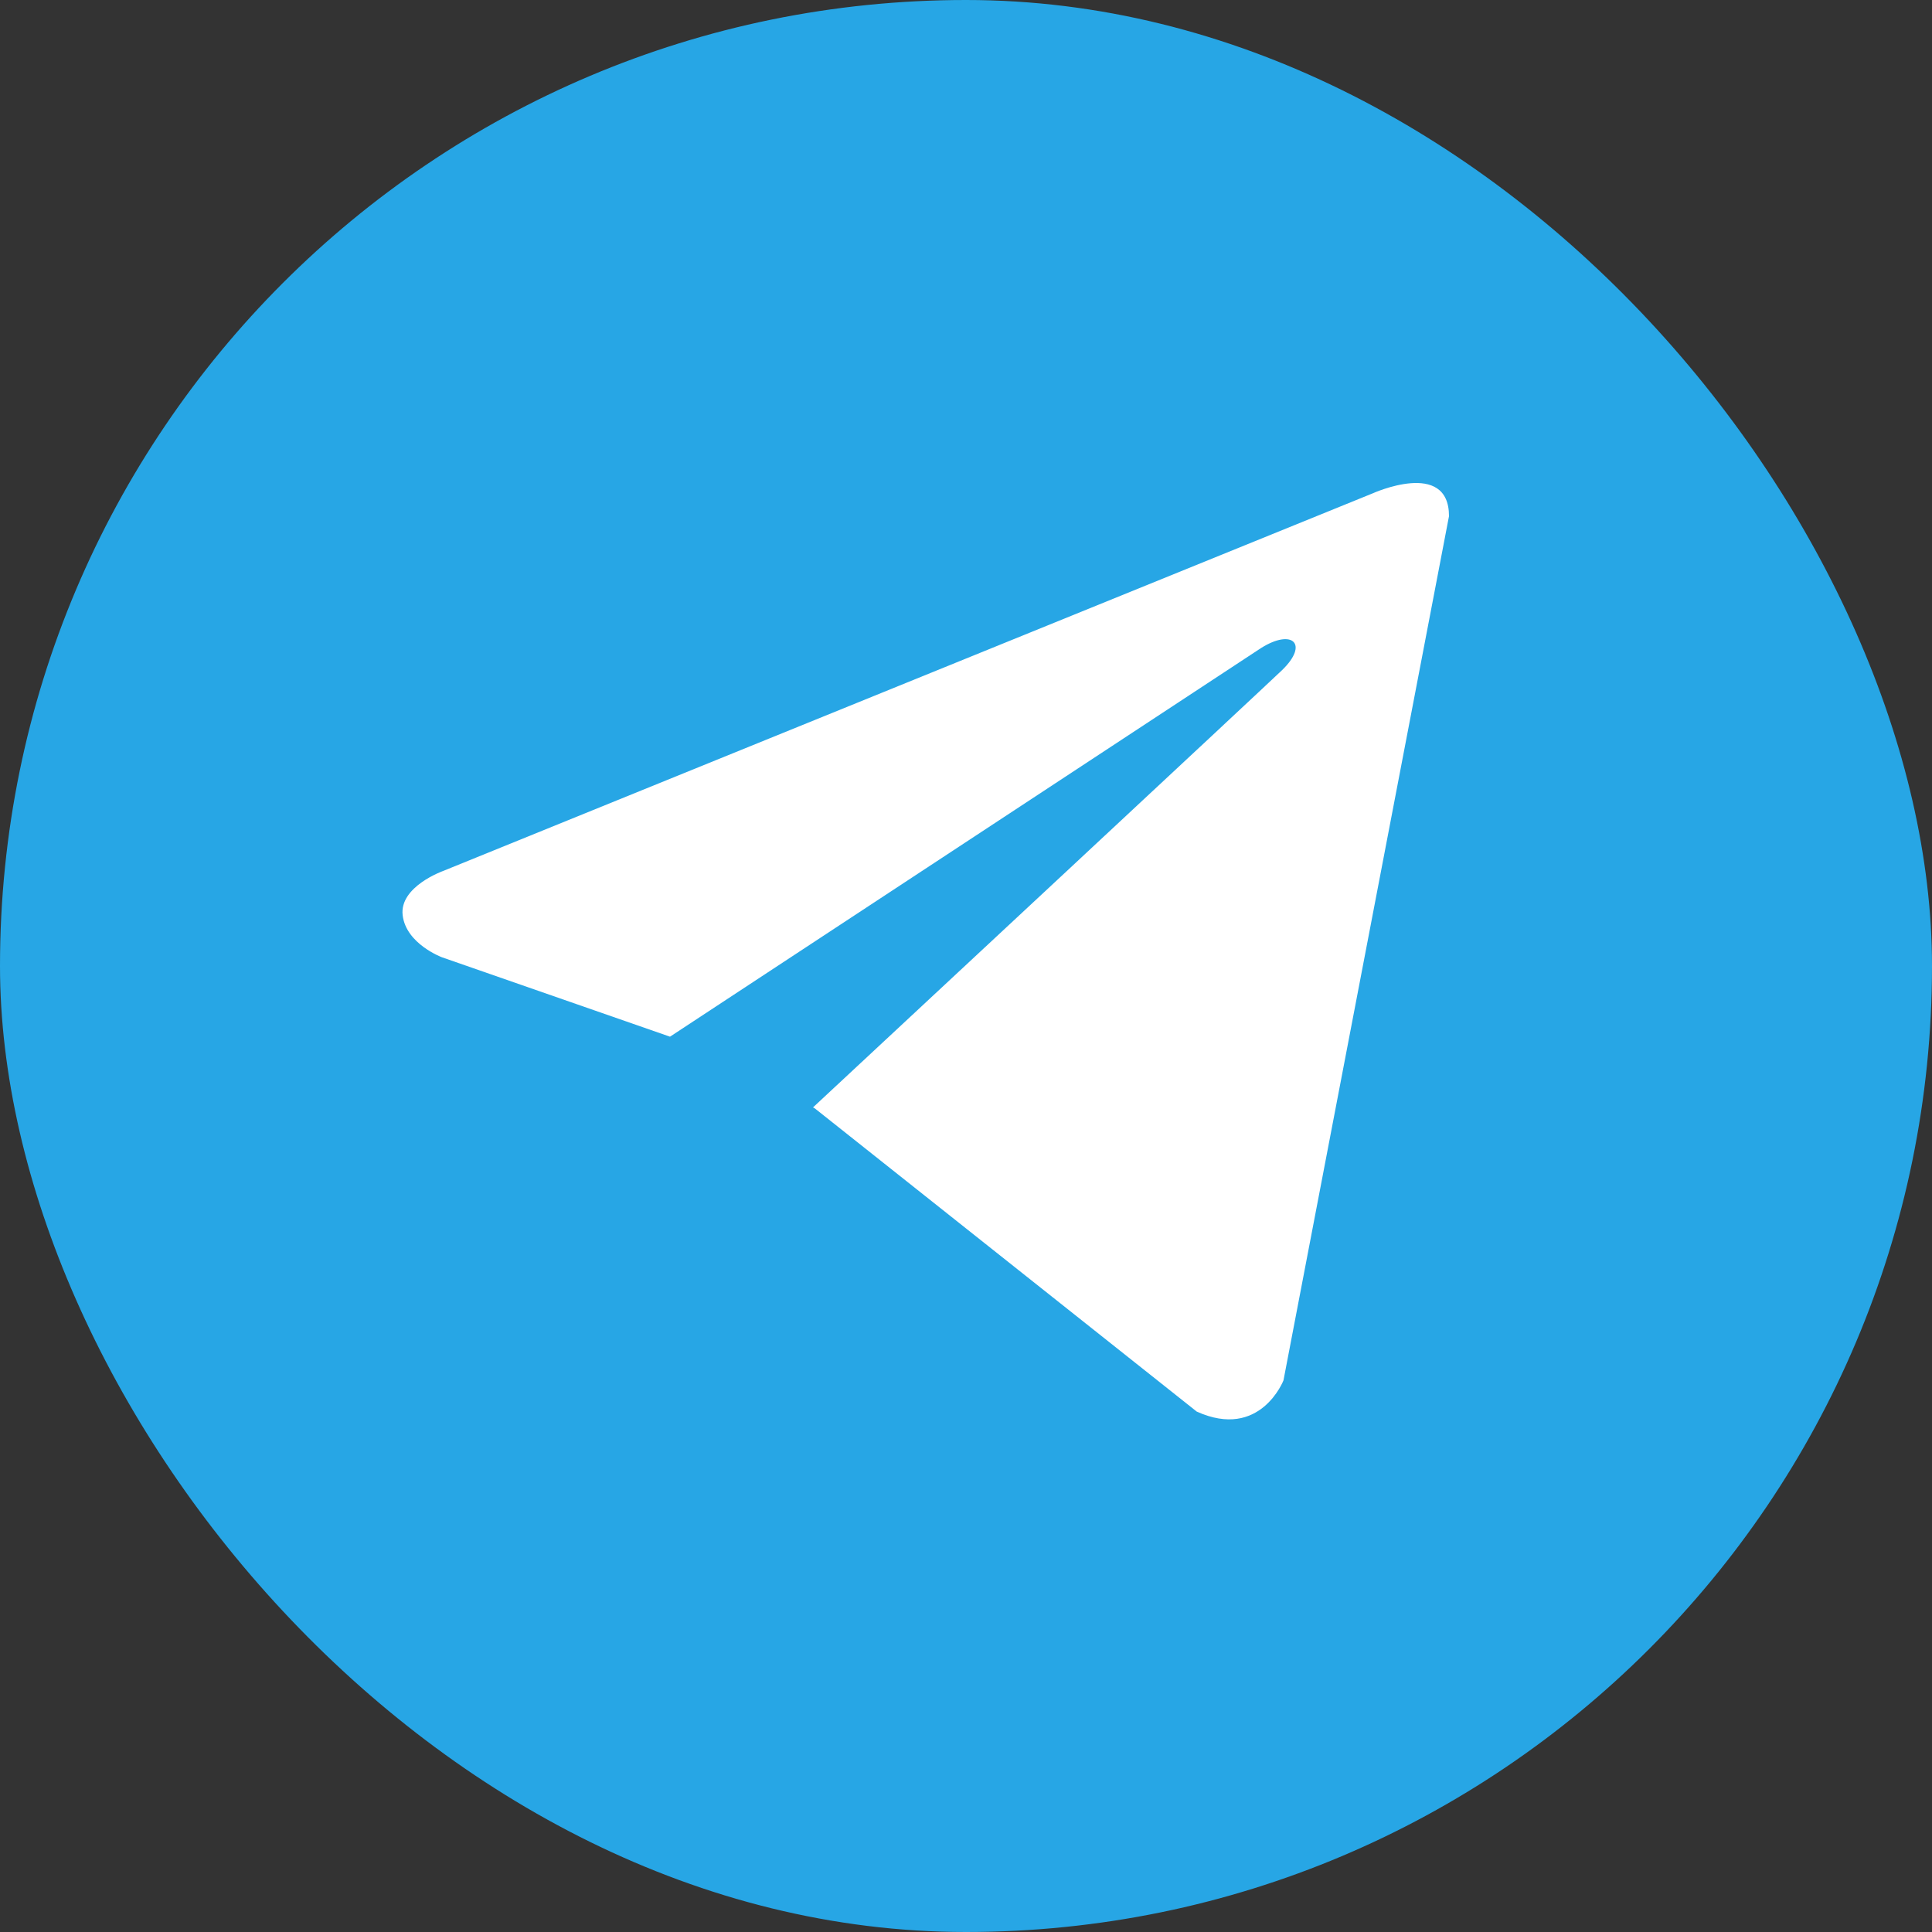 <?xml version="1.0" encoding="UTF-8"?> <svg xmlns="http://www.w3.org/2000/svg" width="24" height="24" viewBox="0 0 24 24" fill="none"><rect x="0" y="0" width="24" height="24" fill="#333333" stroke="none"/><rect width="24" height="24" rx="12" fill="#27A6E5"></rect><path d="M18 6.412L15.944 17.147C15.944 17.147 15.656 17.892 14.866 17.535L10.121 13.768L10.099 13.757C10.74 13.161 15.71 8.533 15.927 8.324C16.263 7.999 16.054 7.805 15.664 8.051L8.323 12.878L5.491 11.892C5.491 11.892 5.045 11.727 5.002 11.37C4.959 11.013 5.506 10.819 5.506 10.819L17.051 6.129C17.051 6.129 18 5.698 18 6.412V6.412Z" fill="white"></path></svg> 